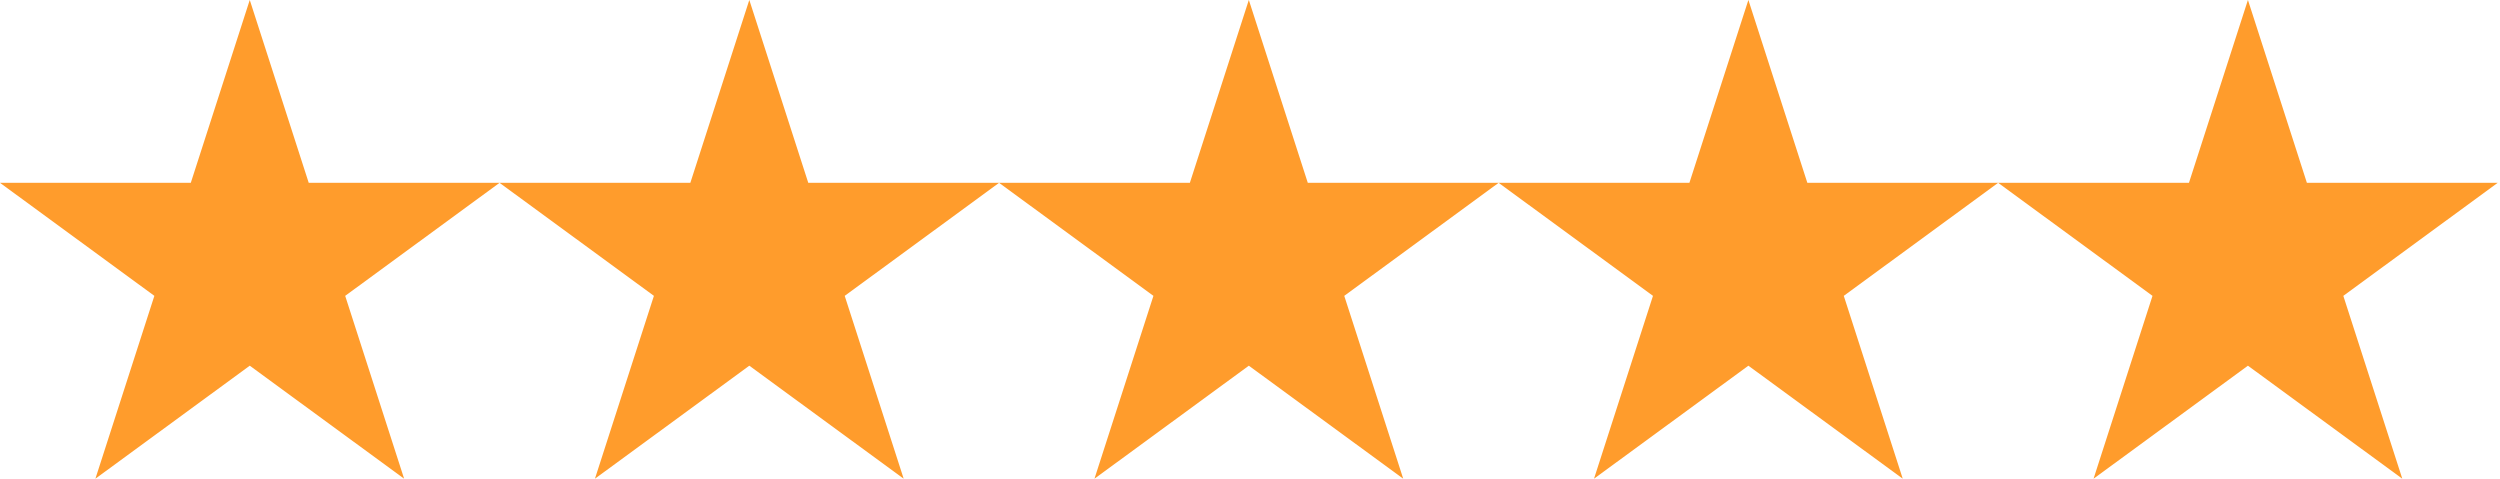 <svg width="94" height="18" viewBox="0 0 94 18" fill="none" xmlns="http://www.w3.org/2000/svg">
<path d="M9.391 -0.001L11.608 6.874H18.783L12.979 11.124L15.195 17.999L9.391 13.75L3.587 17.999L5.804 11.124L0 6.874H7.174L9.391 -0.001Z" fill="#FF9C2C"/>
<path d="M46.956 -0.001L49.173 6.874H56.348L50.544 11.124L52.761 17.999L46.956 13.75L41.152 17.999L43.369 11.124L37.565 6.874H44.739L46.956 -0.001Z" fill="#FF9C2C"/>
<path d="M28.174 -0.001L30.391 6.874H37.565L31.761 11.124L33.978 17.999L28.174 13.75L22.37 17.999L24.587 11.124L18.783 6.874H25.957L28.174 -0.001Z" fill="#FF9C2C"/>
<path d="M65.739 -0.001L67.956 6.874H75.13L69.326 11.124L71.543 17.999L65.739 13.75L59.935 17.999L62.152 11.124L56.348 6.874H63.522L65.739 -0.001Z" fill="#FF9C2C"/>
<path d="M84.522 -0.001L86.739 6.874H93.913L88.109 11.124L90.326 17.999L84.522 13.75L78.718 17.999L80.934 11.124L75.13 6.874H82.305L84.522 -0.001Z" fill="#FF9C2C"/>
</svg>
